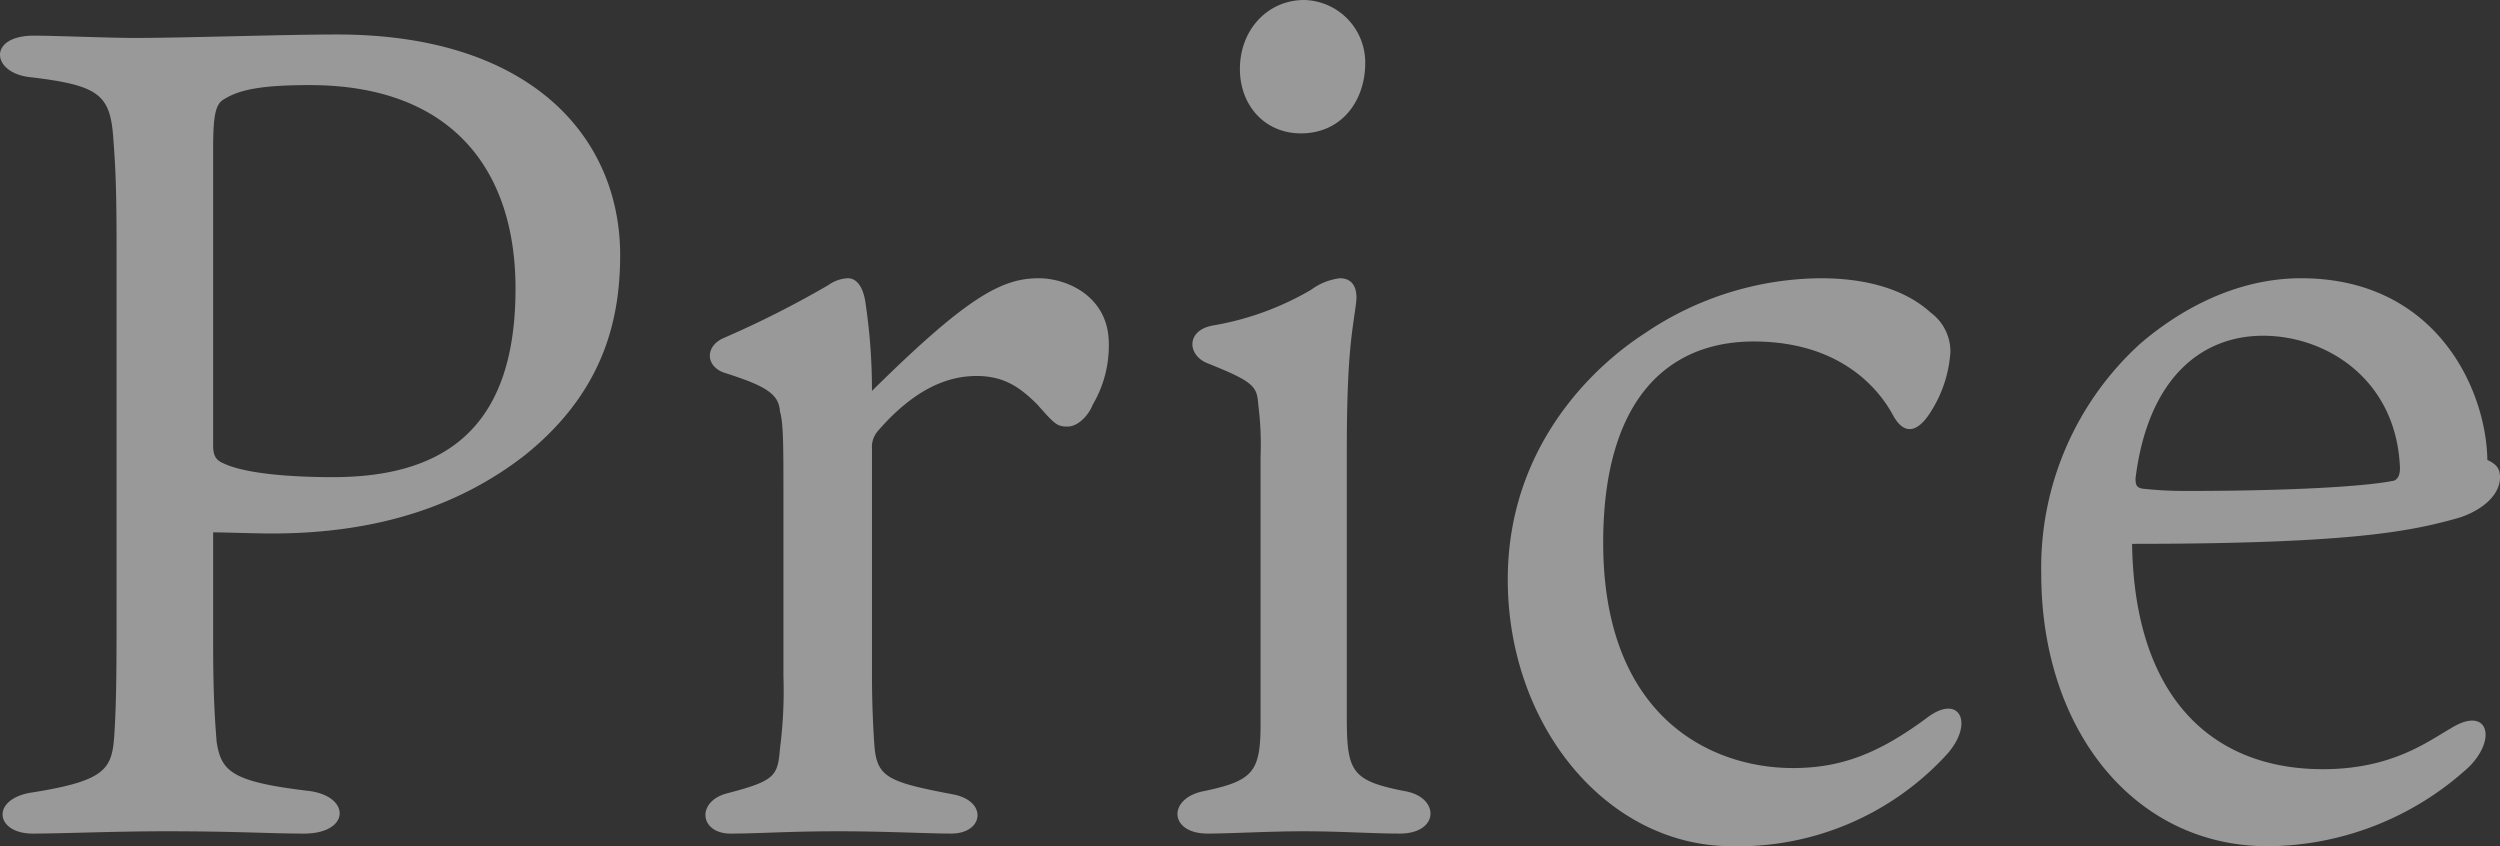 <svg xmlns="http://www.w3.org/2000/svg" width="260.925" height="88.32" viewBox="0 0 260.925 88.32">
  <rect x="0" y="0" width="260.925" height="88.32" fill="#333333" stroke="none"/>
  <path id="交差_8" data-name="交差 8" d="M350.335,49.269a31.556,31.556,0,0,1,10.32-24c4.32-3.72,10.2-6.84,16.8-6.84,14.04,0,19.32,11.52,19.44,18.96.72.36,1.32.72,1.32,1.8,0,2.16-2.4,3.72-4.56,4.32-4.8,1.319-10.92,2.64-33.84,2.64.24,15.96,8.28,23.52,19.921,23.52,7.2,0,10.92-2.88,13.44-4.32,3.72-2.28,4.8,1.08,1.8,4.081a31.333,31.333,0,0,1-21,8.28C360.055,77.709,350.335,65.588,350.335,49.269Zm9.84-9.96c0,.72.121.96.72,1.08a41.039,41.039,0,0,0,4.441.24c11.28,0,18.959-.481,21.839-1.08.481-.24.6-.72.6-1.32-.36-9.24-7.68-13.8-14.28-13.8C367.135,24.429,361.495,28.749,360.175,39.308Zm-65.52,10.56c0-13.8,8.88-22.2,14.28-25.68a33.083,33.083,0,0,1,18.36-5.76c6.96,0,10.2,2.4,11.52,3.6a5.054,5.054,0,0,1,2.04,4.08,13.156,13.156,0,0,1-2.04,6.241c-.96,1.56-2.52,3-3.96.36-1.68-3.12-5.88-7.681-14.52-7.681-9.24,0-15.72,6.36-15.72,21,0,18.239,11.28,23.52,19.8,23.52,4.92,0,8.88-1.44,14.04-5.28,3.36-2.52,4.92.6,2.04,3.84a29.535,29.535,0,0,1-22.441,9.6C304.975,77.709,294.655,65.109,294.655,49.868Zm-21.479,26.28c-3.361,0-7.681.24-9.841.24-4.08,0-4.2-3.72-.36-4.44,5.161-1.08,5.881-2.04,5.881-7.08V37.029a32.346,32.346,0,0,0-.24-5.4c-.12-1.921-.48-2.4-5.28-4.32-2.16-.841-2.28-3.48.6-3.96a30.148,30.148,0,0,0,10.2-3.721,6.343,6.343,0,0,1,3-1.2c1.2,0,1.92.84,1.679,2.64-.36,2.88-.959,5.04-.959,15.36v27.84c0,5.64.48,6.6,6,7.681,3.721.6,3.721,4.44-.48,4.44C280.375,76.388,277.5,76.148,273.175,76.148Zm-48.48,0c-5.16,0-8.28.24-11.16.24-3.24,0-3.6-3.36-.36-4.2,5.04-1.319,5.28-1.8,5.52-4.68a46.776,46.776,0,0,0,.36-7.56V40.269c0-3.96,0-6.84-.36-7.92-.12-1.8-1.319-2.641-5.88-4.081-1.92-.72-1.92-2.759,0-3.6a103.252,103.252,0,0,0,10.92-5.52,3.83,3.83,0,0,1,2.04-.72c.96,0,1.56.96,1.8,2.28a61.023,61.023,0,0,1,.72,9.481c9.96-9.841,13.56-11.76,17.4-11.76,3,0,7.321,1.92,7.321,6.84a12.108,12.108,0,0,1-1.68,6.36c-.36.959-1.44,2.28-2.64,2.28-1.08,0-1.32-.24-3.12-2.28-1.8-1.8-3.48-3-6.36-3-3,0-6.48,1.32-10.319,5.76a2.523,2.523,0,0,0-.6,1.8v23.64c0,3,.12,5.4.24,7.2.239,3.48,1.319,3.96,8.28,5.28,3.6.72,3.119,4.08-.24,4.08C234.055,76.388,229.855,76.148,224.695,76.148Zm-70.32,0c-5.04,0-10.8.24-13.68.24-3.96,0-4.441-3.72.12-4.32,7.44-1.2,8.16-2.4,8.4-5.88.24-3.721.24-7.321.24-14.76v-36c0-6.72-.12-8.64-.36-11.88-.36-4.32-1.56-5.28-8.76-6.12-3.96-.481-4.32-4.32.48-4.32,2.16,0,7.92.239,10.44.239,5.52,0,15.36-.36,21.24-.36,20.16,0,29.52,10.68,29.52,23.04,0,7.2-2.04,14.521-9.96,20.88-6.96,5.4-15.6,8.16-26.4,8.16-1.68,0-5.04-.12-6.12-.12v11.64c0,6,.24,8.52.36,10.2.48,3.12,1.56,4.2,9.72,5.161,4.32.6,4.2,4.44-.6,4.44C165.295,76.388,162.3,76.148,154.375,76.148Zm6.359-76.44c-.959.48-1.2,1.68-1.2,5.28V35.828c0,1.08.24,1.561,1.08,1.921,2.52,1.2,7.92,1.44,11.4,1.44,12.24,0,19.08-5.64,19.08-19.68,0-12.48-6.72-21.24-21.48-21.24C164.575-1.732,162.3-1.252,160.735-.292ZM266.7-3.412c0-4.08,2.88-7.2,6.719-7.2a6.527,6.527,0,0,1,6.36,6.6c0,3.839-2.4,7.32-6.72,7.32C269.335,3.308,266.7.428,266.7-3.412Z" transform="translate(-137.29 10.612)" fill="#fff" opacity="0.5"/>
</svg>
